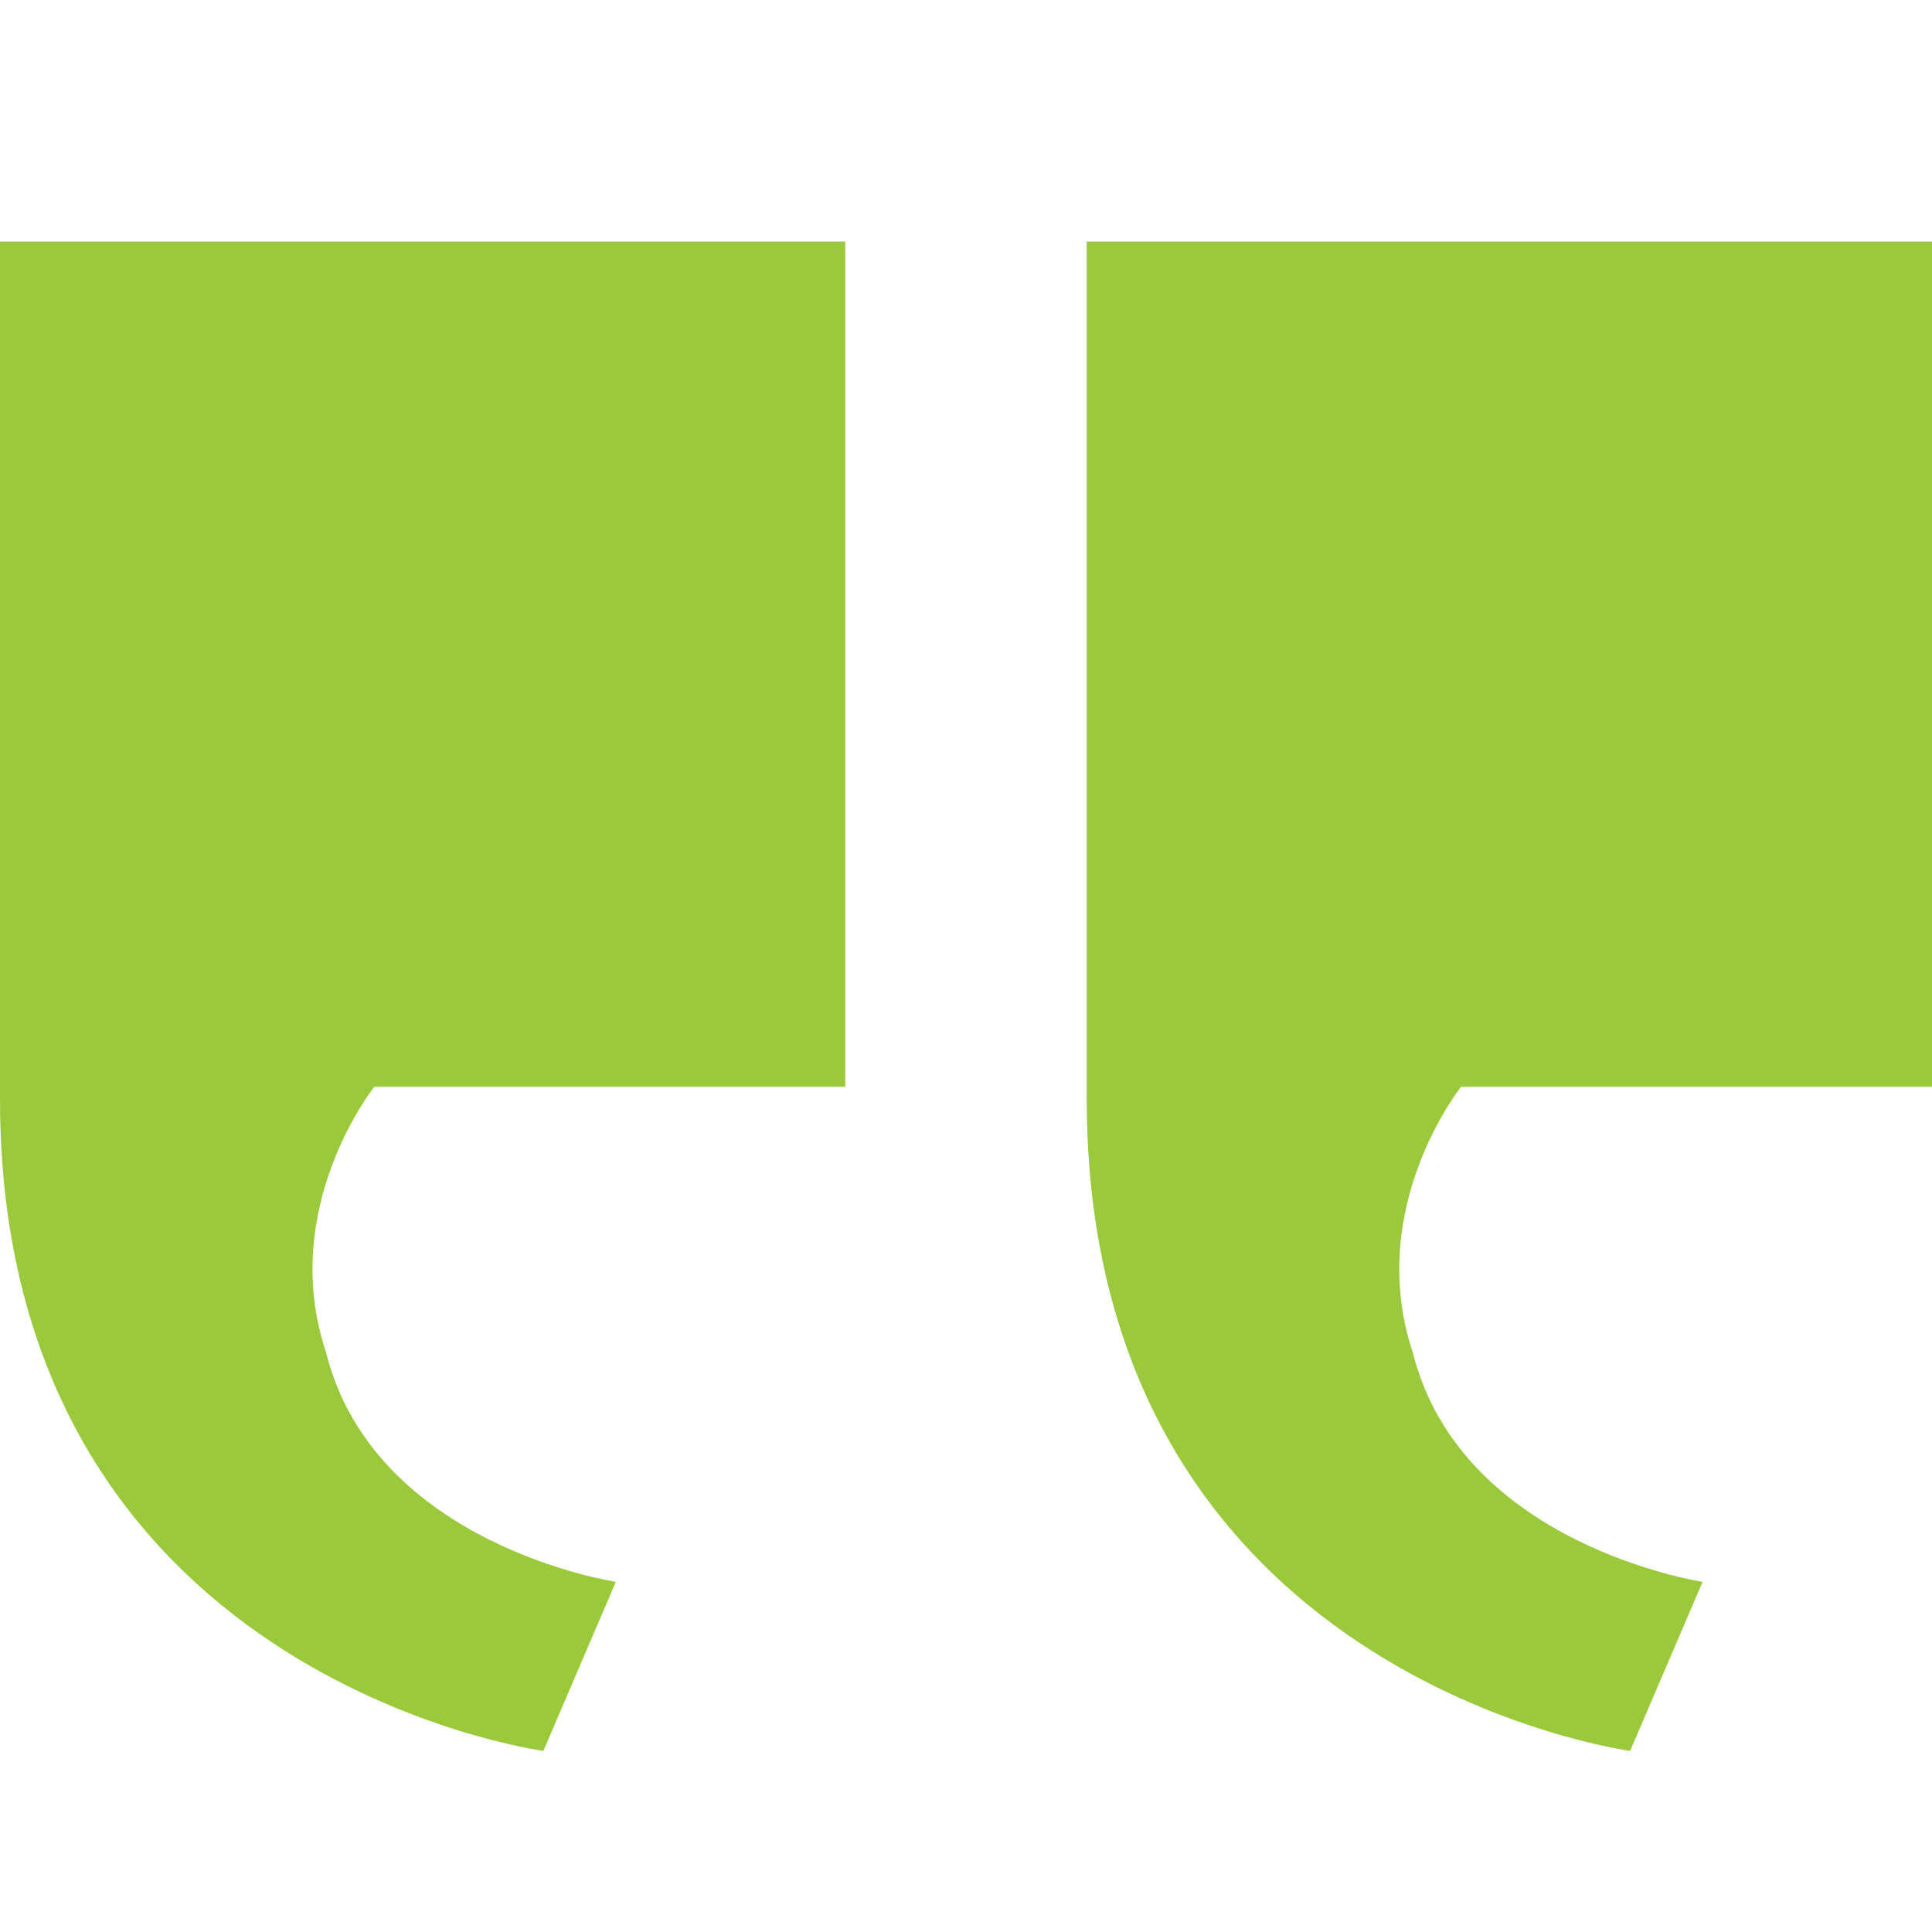 <svg width="48" height="48" viewBox="0 0 48 48" fill="none" xmlns="http://www.w3.org/2000/svg">
<path d="M21 27V6H0V27.3C0 41.7 13.5 43.5 13.5 43.5L15.3 39.3C15.3 39.3 9.3 38.4 8.1 33.6C6.9 30 9.3 27 9.3 27H21ZM48 27V6H27V27.3C27 41.7 40.5 43.5 40.5 43.5L42.3 39.3C42.3 39.3 36.3 38.4 35.1 33.6C33.9 30 36.3 27 36.3 27H48Z" fill="#9ACA3C"/>
</svg>
